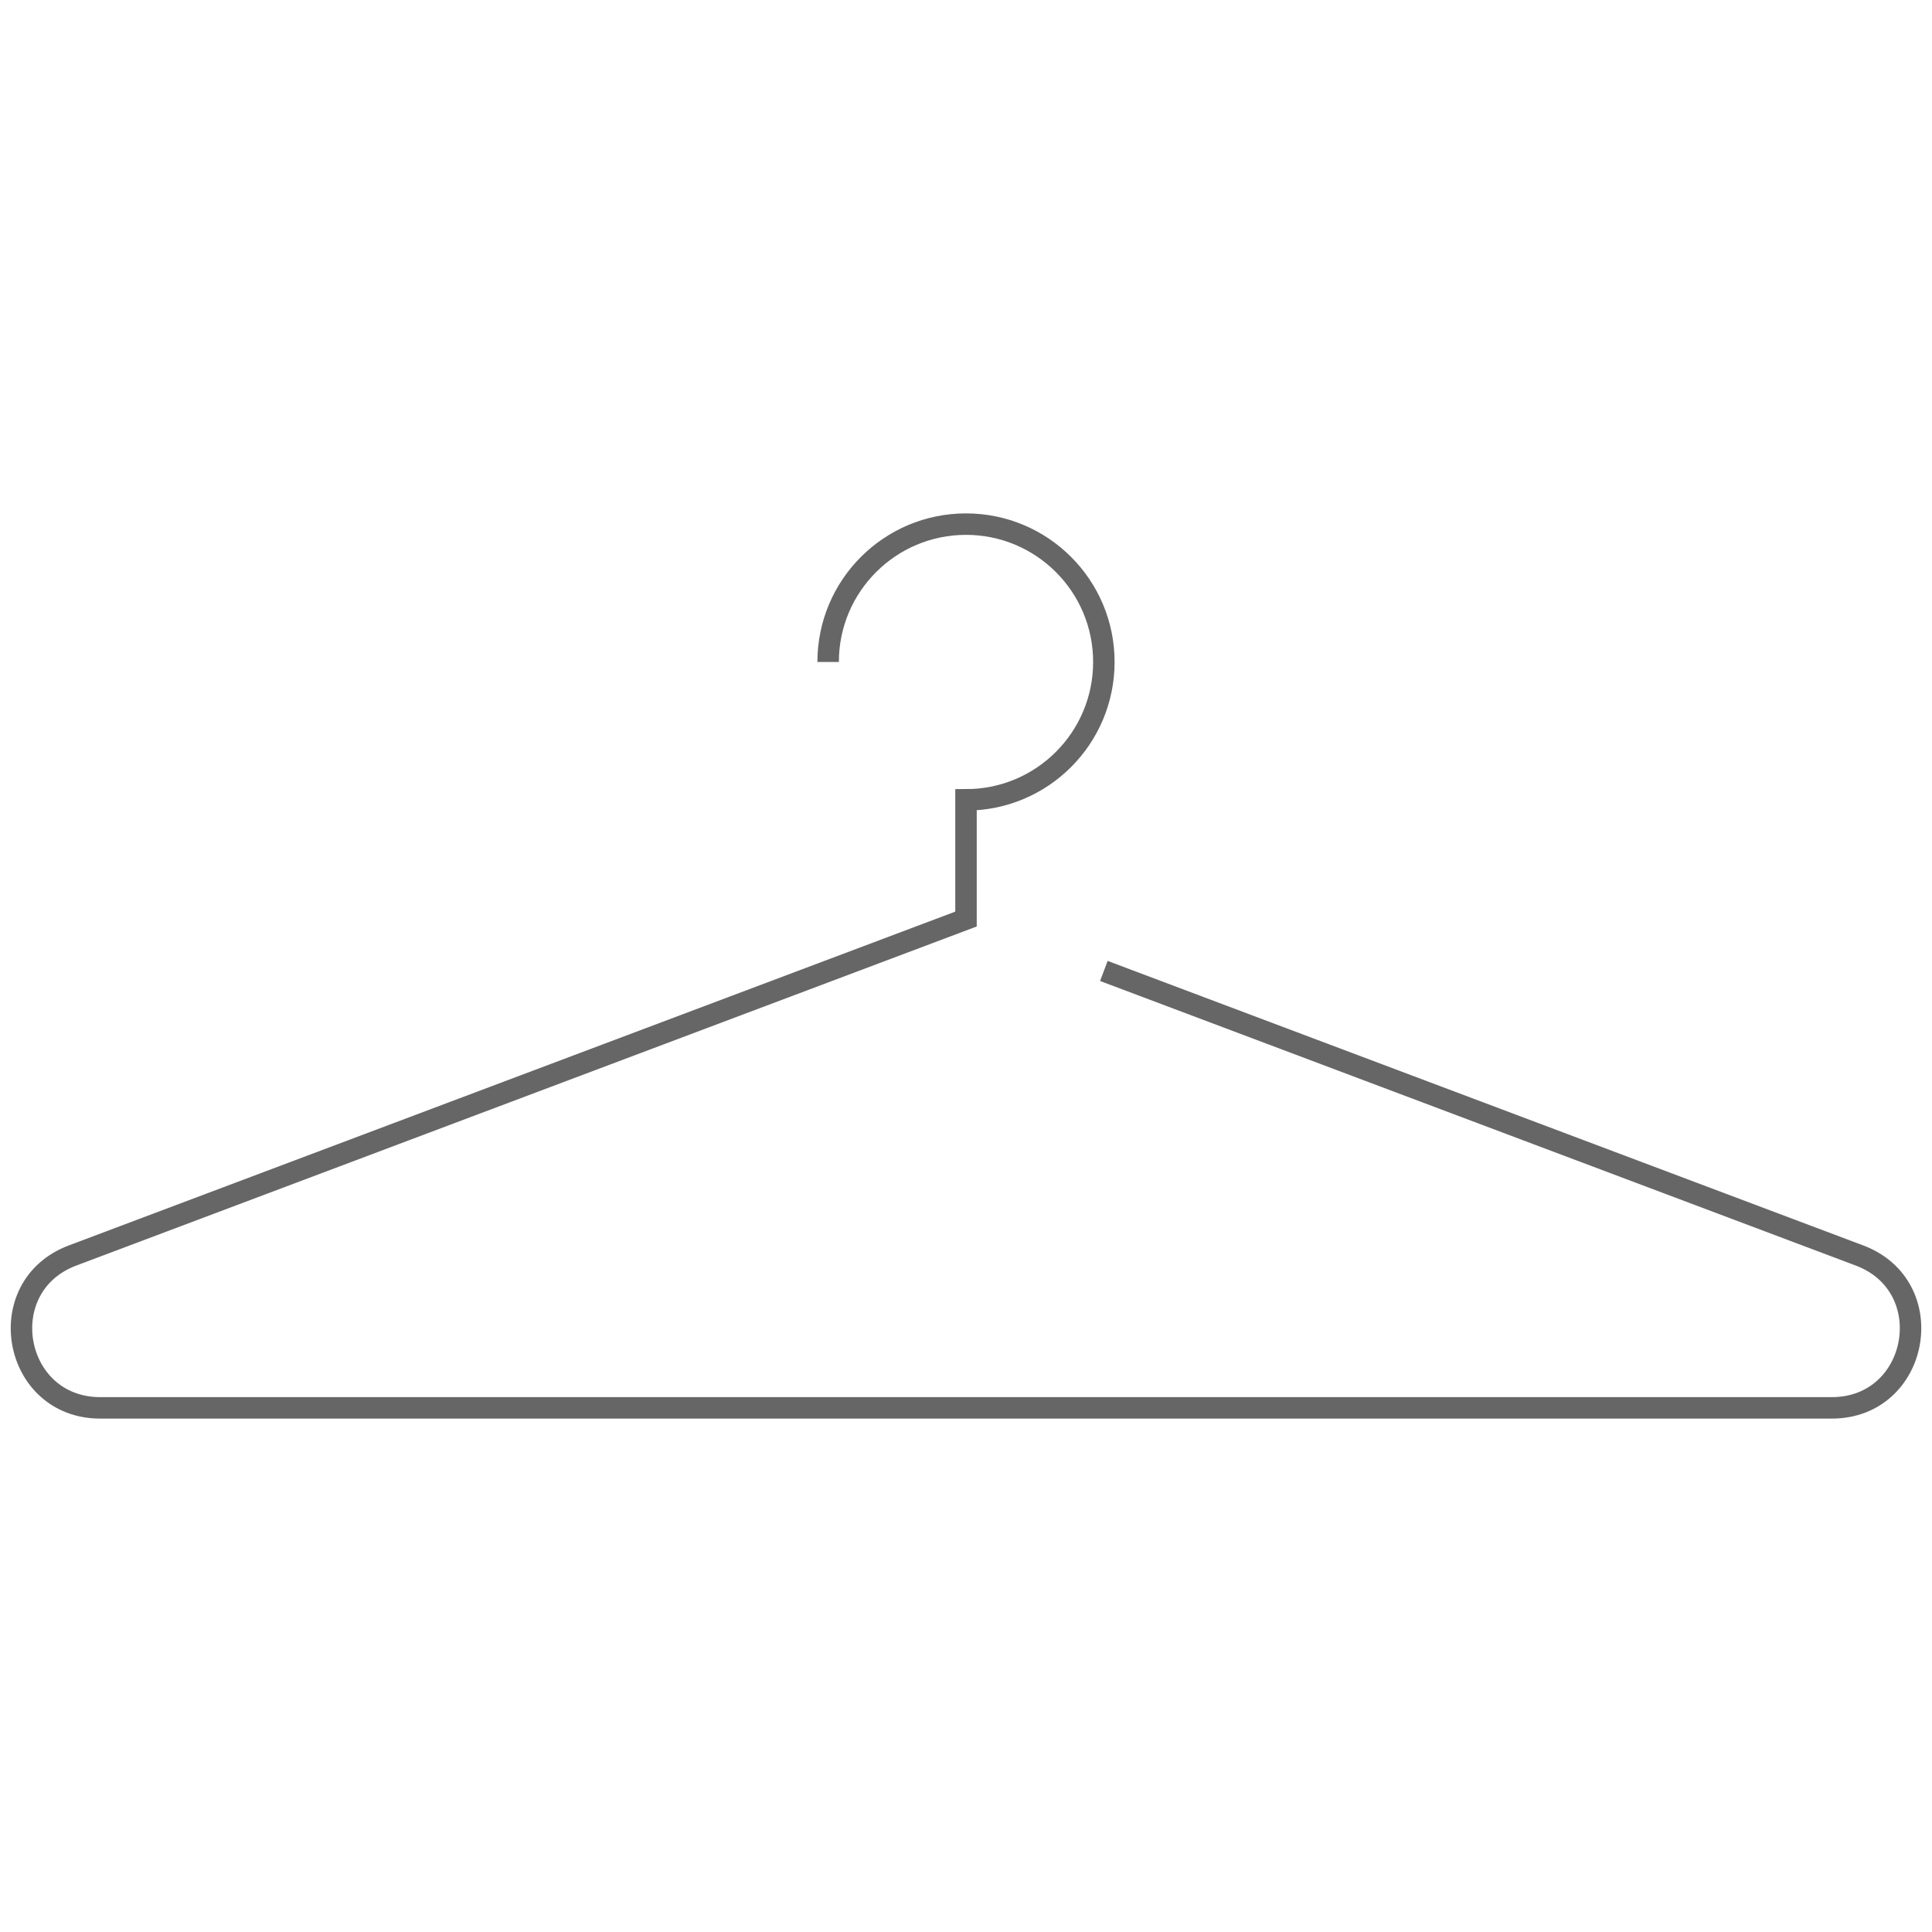 <?xml version="1.0" encoding="UTF-8"?>
<svg id="Warstwa_1" xmlns="http://www.w3.org/2000/svg" version="1.1" viewBox="0 0 90 90">
  <!-- Generator: Adobe Illustrator 29.8.2, SVG Export Plug-In . SVG Version: 2.1.1 Build 3)  -->
  <defs>
    <style>
      .st0 {
        fill: none;
        stroke: #666;
        stroke-miterlimit: 10;
      }
    </style>
  </defs>
  <path id="wieszak" class="st0" d="M38.578,30.838c0-3.547,2.875-6.422,6.422-6.422s6.422,2.875,6.422,6.422-2.875,6.422-6.422,6.422v5.553L3.379,58.486c-3.818,1.438-2.787,7.098,1.292,7.098h80.659c4.079,0,5.11-5.661,1.292-7.098l-35.2-13.255"/>
</svg>